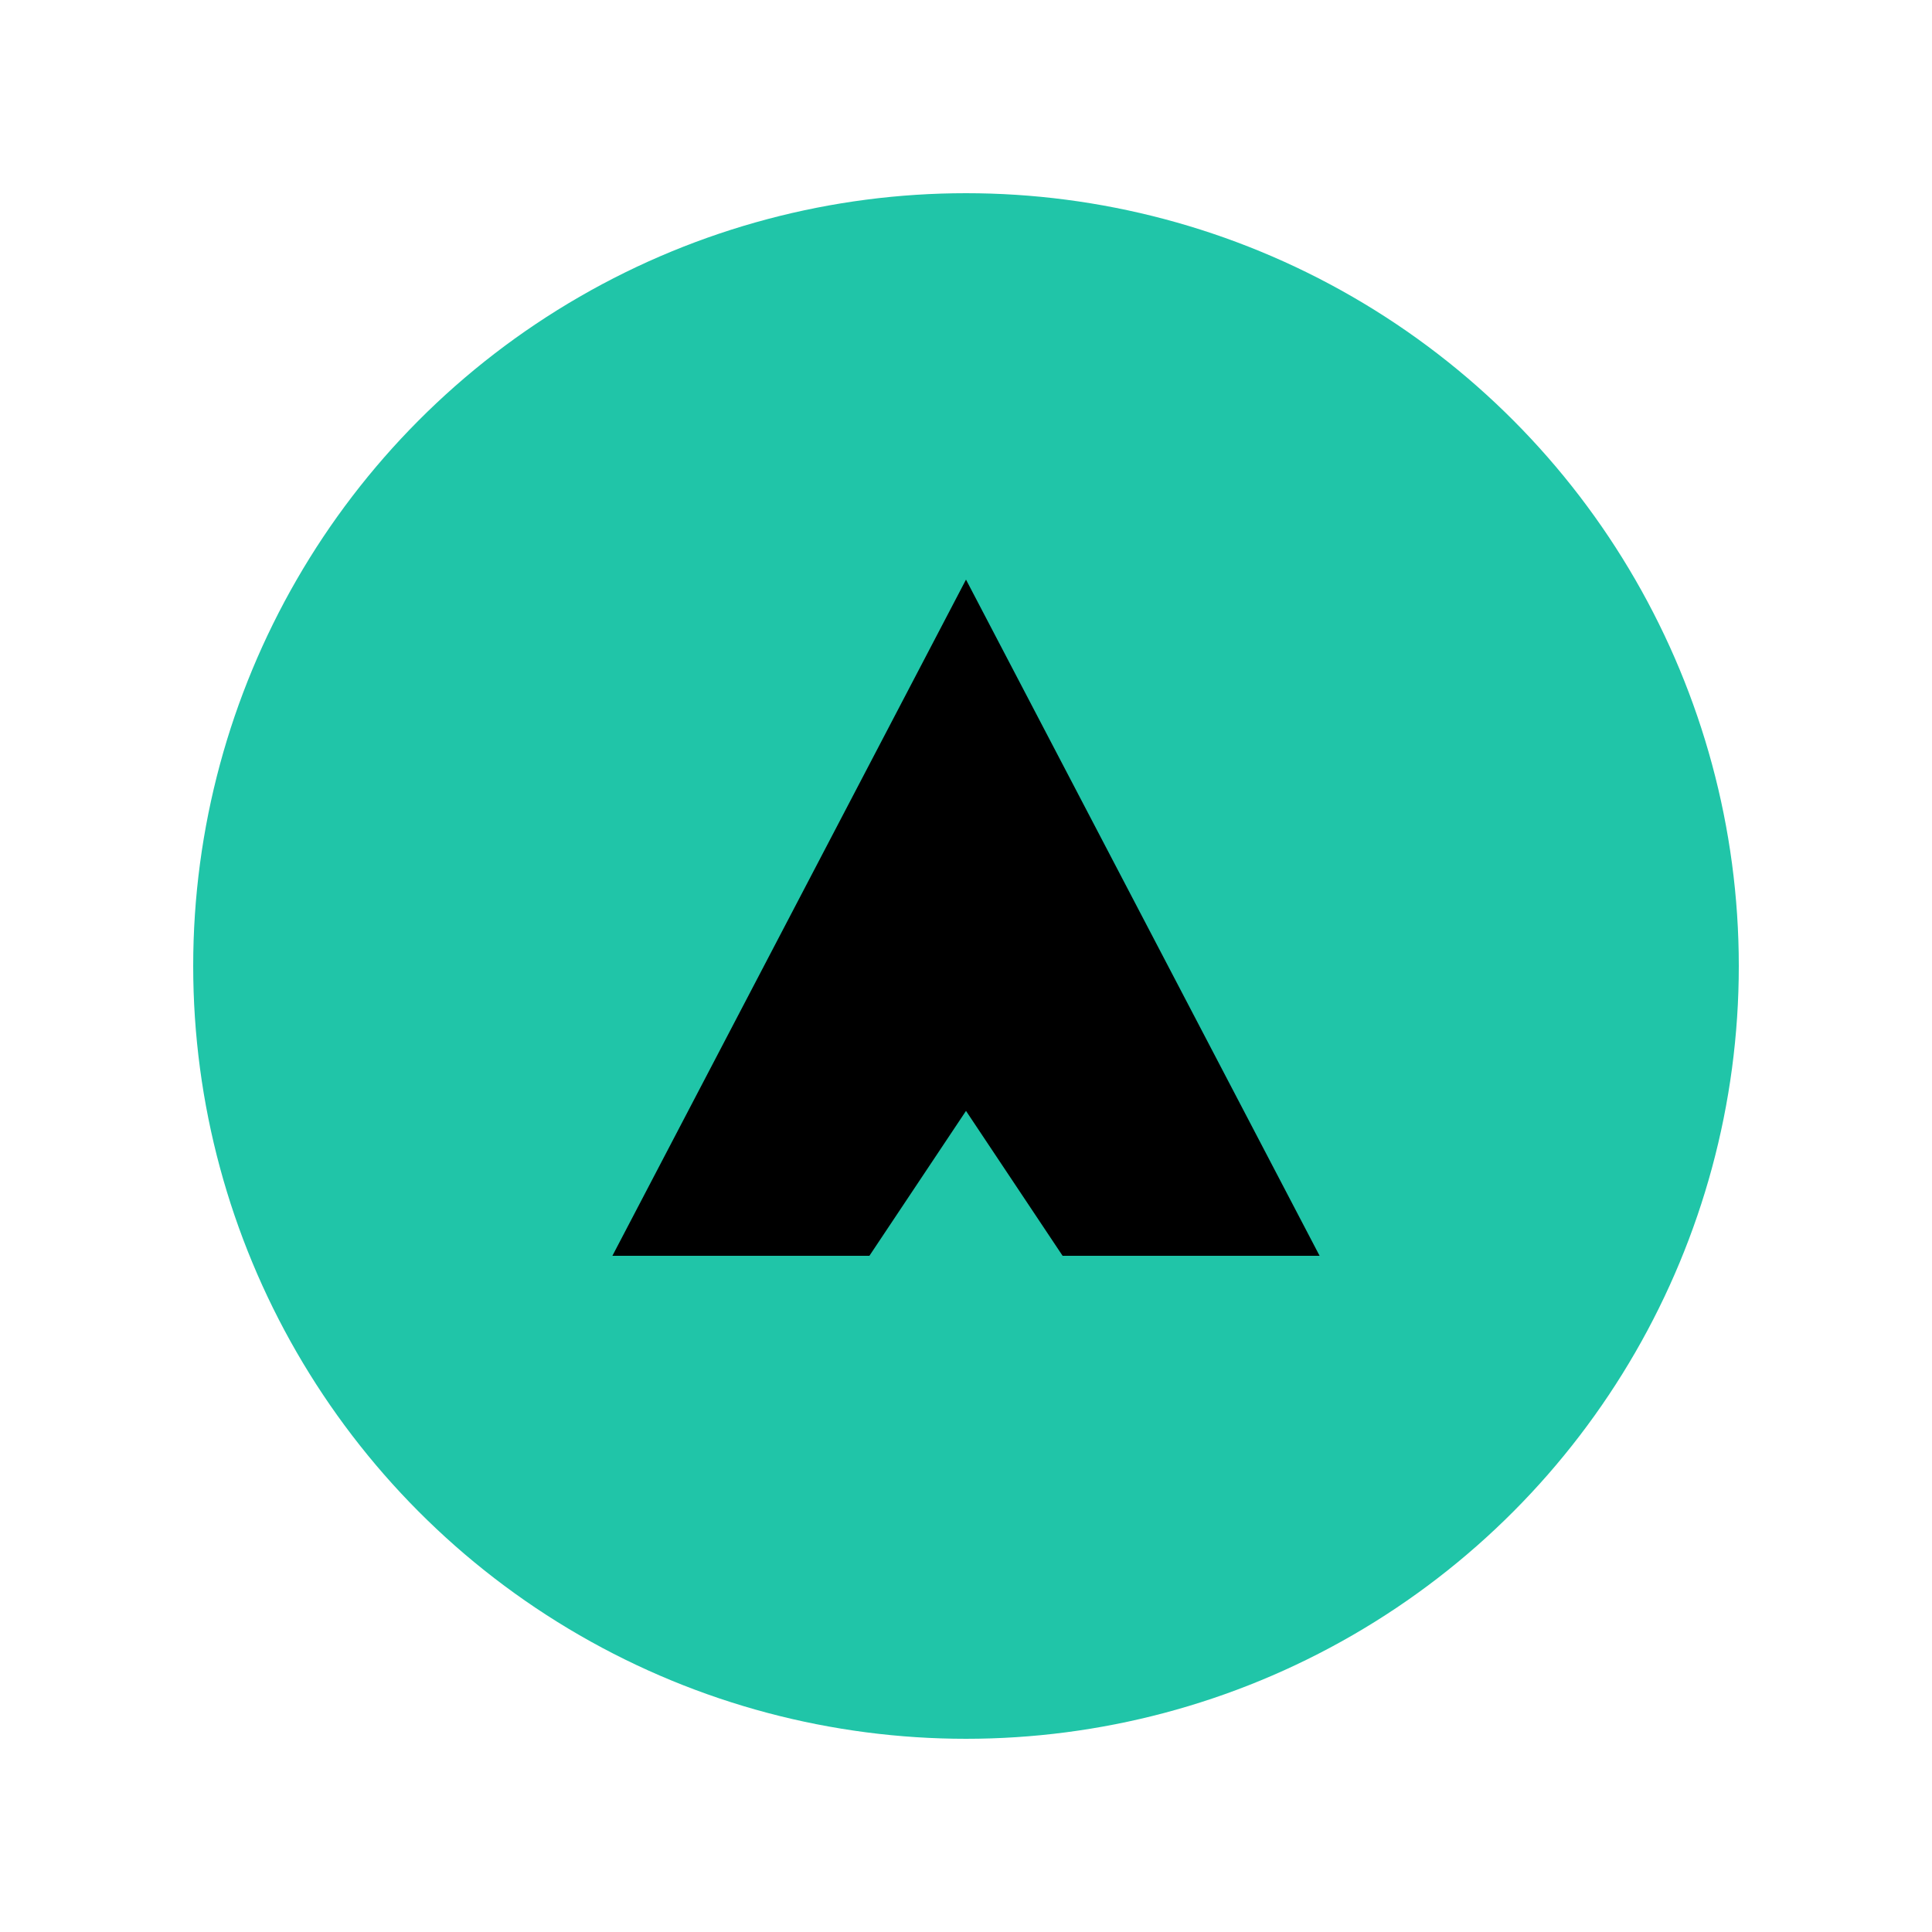 <?xml version="1.0" encoding="UTF-8"?>
<svg width="40" height="40" viewBox="0 0 40 40" fill="none" xmlns="http://www.w3.org/2000/svg">
  <!-- White circle background -->
  <circle cx="20" cy="20" r="16" fill="#20C5A8"/>
  <!-- Black triangle with triangle cutout -->
  <path d="M20 12L27.321 26H12.679L20 12ZM18 26H22L20 23L18 26Z" fill="#000000" fill-rule="evenodd"/>
</svg>
